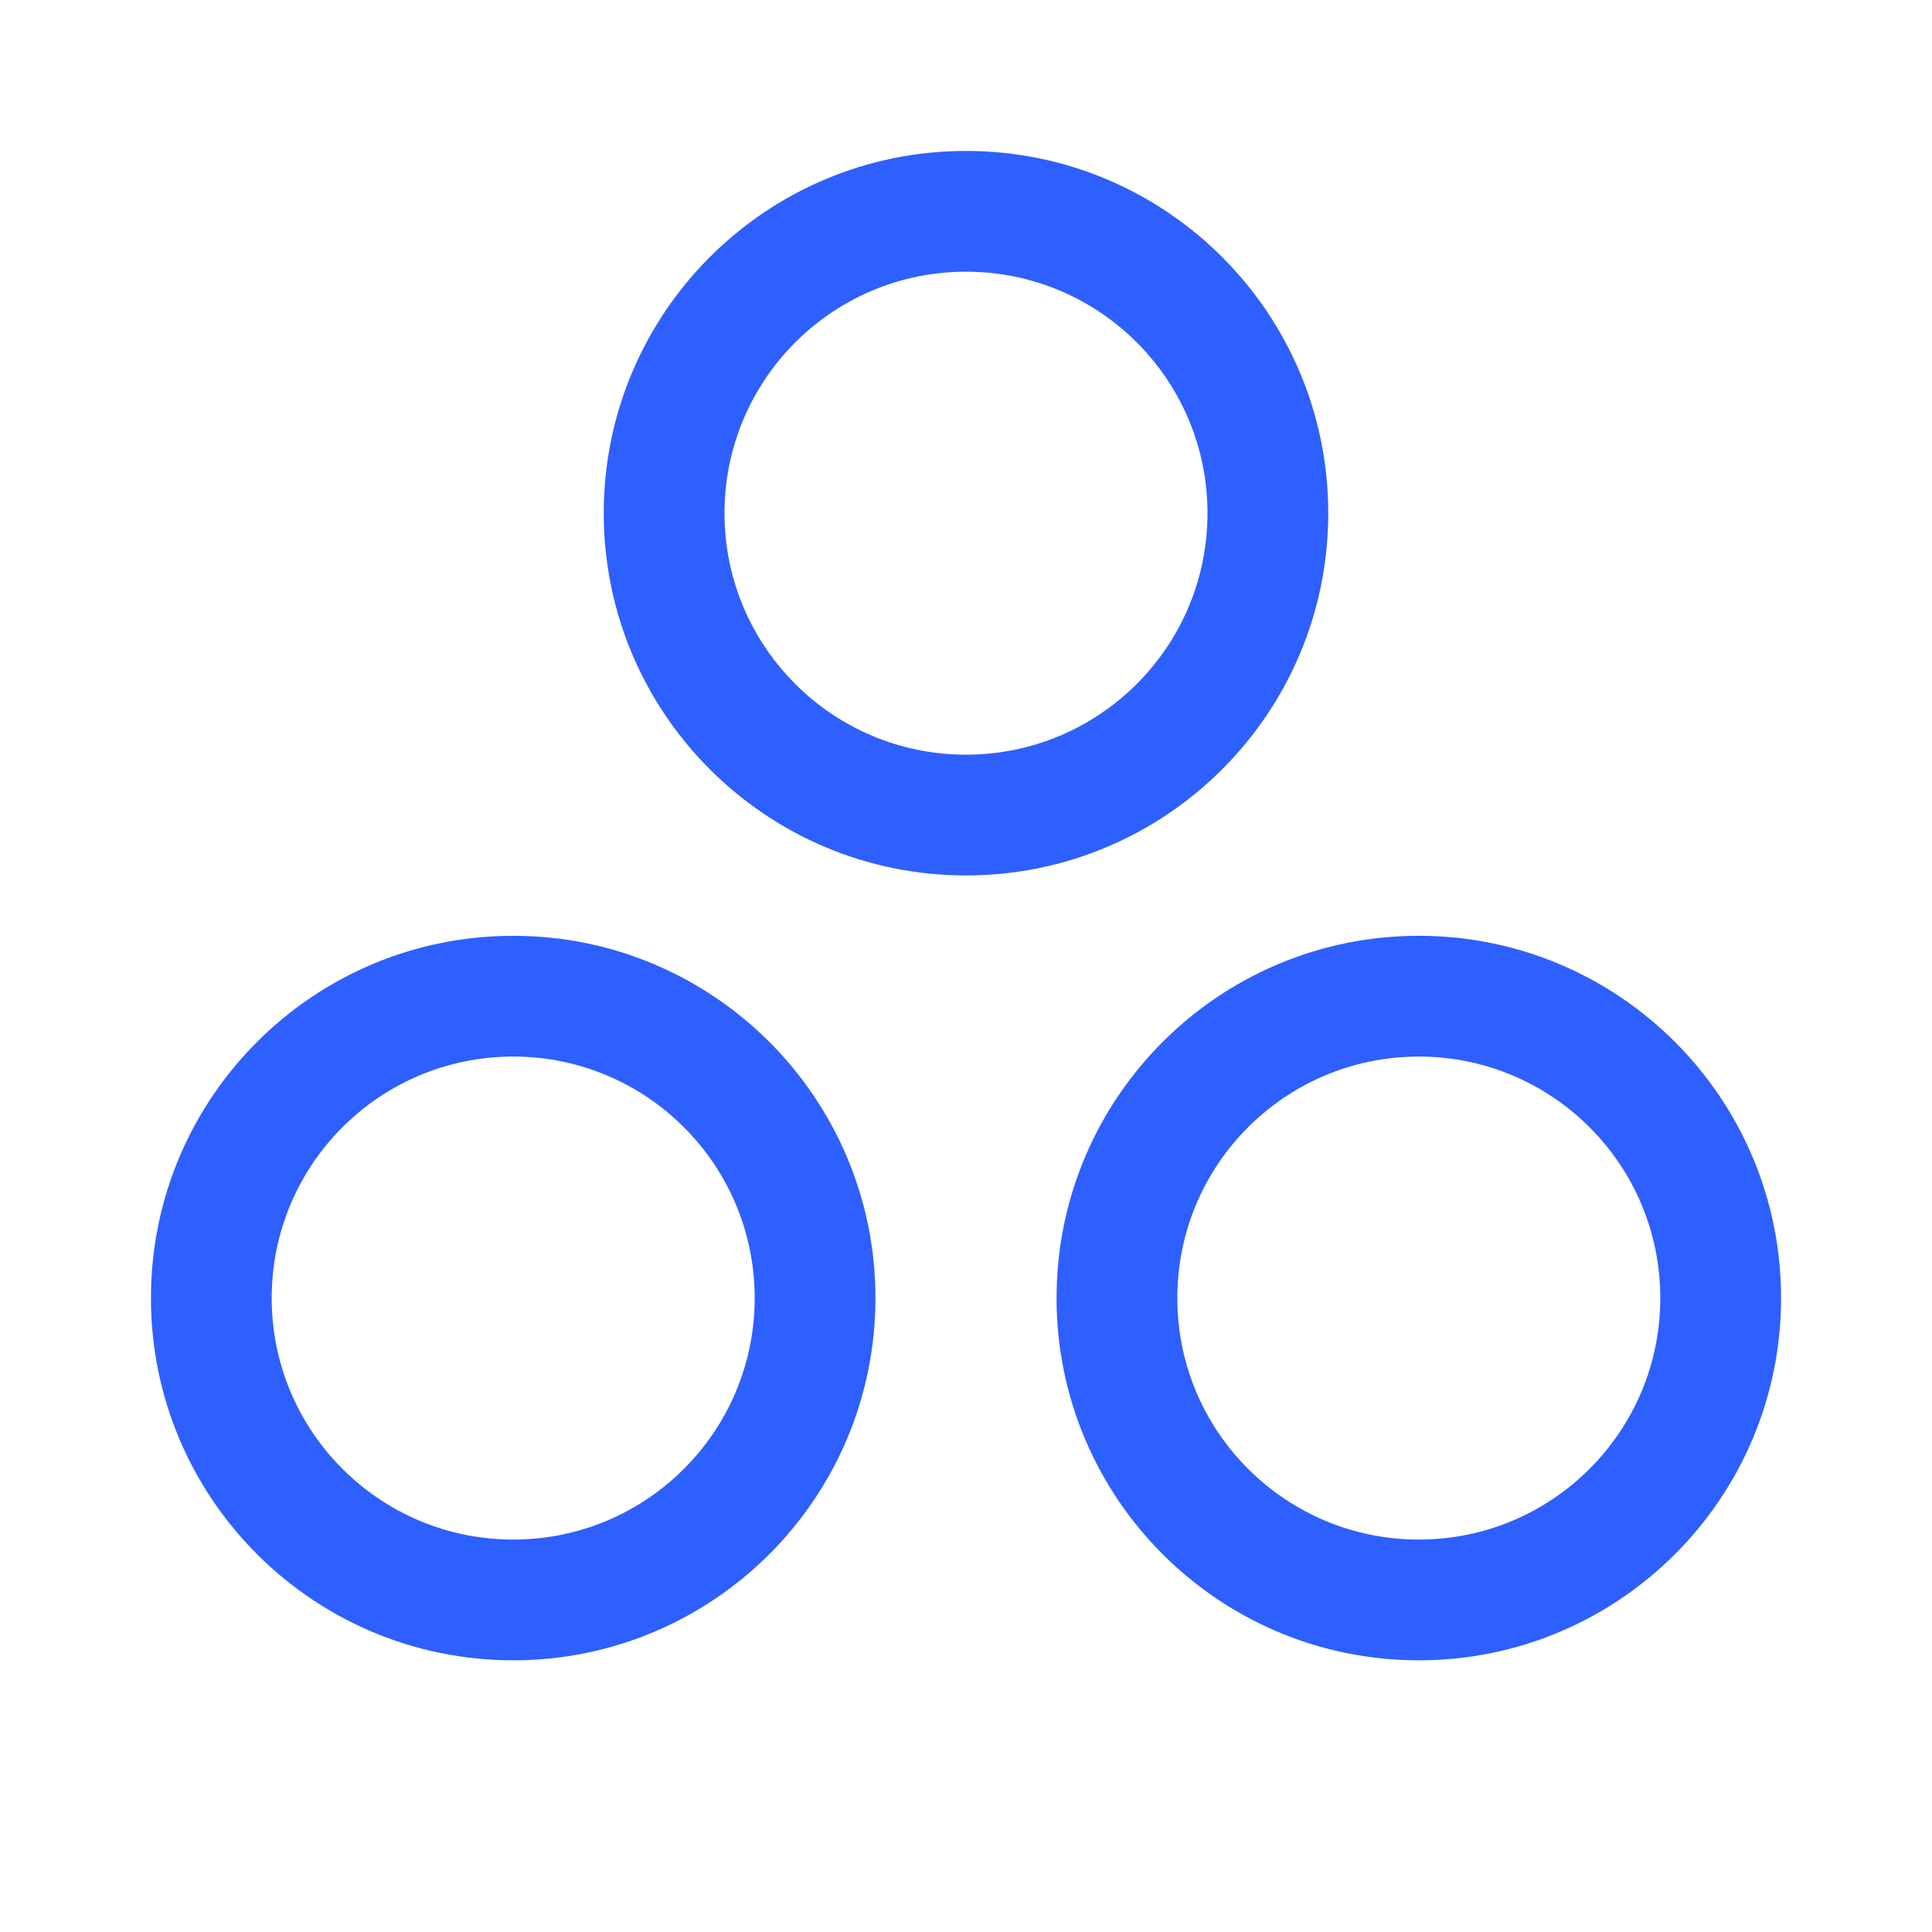 <svg width="24" height="24" viewBox="0 0 24 24" fill="none" xmlns="http://www.w3.org/2000/svg">
<path fill-rule="evenodd" clip-rule="evenodd" d="M12 3.375C10.343 3.375 9 4.718 9 6.375C9 8.032 10.343 9.375 12 9.375C13.657 9.375 15 8.032 15 6.375C15 4.718 13.657 3.375 12 3.375ZM7.5 6.375C7.5 3.89 9.515 1.875 12 1.875C14.485 1.875 16.5 3.89 16.5 6.375C16.5 8.86 14.485 10.875 12 10.875C9.515 10.875 7.5 8.86 7.5 6.375Z" fill="#2E5FFF"/>
<path fill-rule="evenodd" clip-rule="evenodd" d="M17.625 13.125C15.968 13.125 14.625 14.468 14.625 16.125C14.625 17.782 15.968 19.125 17.625 19.125C19.282 19.125 20.625 17.782 20.625 16.125C20.625 14.468 19.282 13.125 17.625 13.125ZM13.125 16.125C13.125 13.64 15.14 11.625 17.625 11.625C20.11 11.625 22.125 13.64 22.125 16.125C22.125 18.61 20.11 20.625 17.625 20.625C15.14 20.625 13.125 18.61 13.125 16.125Z" fill="#2E5FFF"/>
<path fill-rule="evenodd" clip-rule="evenodd" d="M6.375 13.125C4.718 13.125 3.375 14.468 3.375 16.125C3.375 17.782 4.718 19.125 6.375 19.125C8.032 19.125 9.375 17.782 9.375 16.125C9.375 14.468 8.032 13.125 6.375 13.125ZM1.875 16.125C1.875 13.64 3.89 11.625 6.375 11.625C8.86 11.625 10.875 13.64 10.875 16.125C10.875 18.61 8.86 20.625 6.375 20.625C3.89 20.625 1.875 18.61 1.875 16.125Z" fill="#2E5FFF"/>
</svg>
